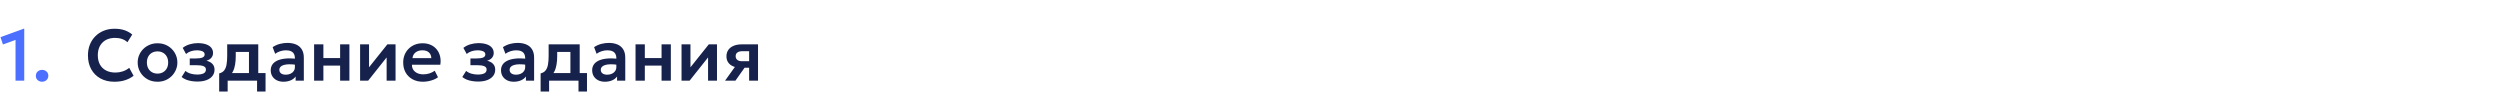 <?xml version="1.0" encoding="UTF-8"?> <svg xmlns="http://www.w3.org/2000/svg" width="620" height="27" viewBox="0 0 620 27" fill="none"><path d="M3.852 20V9.893L0.729 11.027L0.117 9.209L5.85 7.13H6.012V20H3.852ZM10.438 20.27C10.018 20.27 9.655 20.138 9.349 19.874C9.043 19.604 8.89 19.247 8.89 18.803C8.89 18.503 8.959 18.242 9.097 18.02C9.241 17.798 9.43 17.627 9.664 17.507C9.898 17.387 10.156 17.327 10.438 17.327C10.864 17.327 11.227 17.462 11.527 17.732C11.833 17.996 11.986 18.353 11.986 18.803C11.986 19.097 11.914 19.355 11.77 19.577C11.632 19.799 11.446 19.97 11.212 20.09C10.978 20.21 10.72 20.27 10.438 20.27Z" fill="#0033FF" fill-opacity="0.7"></path><path d="M28.362 20.27C27.054 20.27 25.908 20 24.924 19.46C23.94 18.92 23.175 18.161 22.629 17.183C22.083 16.199 21.81 15.044 21.81 13.718C21.81 12.752 21.969 11.87 22.287 11.072C22.611 10.268 23.067 9.572 23.655 8.984C24.249 8.39 24.945 7.934 25.743 7.616C26.547 7.292 27.429 7.13 28.389 7.13C29.379 7.13 30.225 7.256 30.927 7.508C31.629 7.754 32.253 8.105 32.799 8.561L31.602 10.478C31.218 10.112 30.768 9.842 30.252 9.668C29.742 9.488 29.175 9.398 28.551 9.398C27.885 9.398 27.288 9.497 26.76 9.695C26.232 9.893 25.782 10.181 25.41 10.559C25.038 10.931 24.753 11.381 24.555 11.909C24.357 12.437 24.258 13.031 24.258 13.691C24.258 14.597 24.435 15.371 24.789 16.013C25.143 16.649 25.647 17.138 26.301 17.48C26.955 17.822 27.732 17.993 28.632 17.993C29.238 17.993 29.829 17.9 30.405 17.714C30.987 17.528 31.536 17.231 32.052 16.823L33.132 18.794C32.532 19.262 31.836 19.625 31.044 19.883C30.258 20.141 29.364 20.27 28.362 20.27ZM39.067 20.27C38.107 20.27 37.255 20.054 36.511 19.622C35.773 19.184 35.194 18.605 34.774 17.885C34.354 17.159 34.144 16.364 34.144 15.5C34.144 14.864 34.264 14.258 34.504 13.682C34.744 13.106 35.083 12.599 35.521 12.161C35.965 11.717 36.487 11.369 37.087 11.117C37.687 10.859 38.347 10.73 39.067 10.73C40.021 10.73 40.867 10.946 41.605 11.378C42.349 11.81 42.931 12.389 43.351 13.115C43.777 13.841 43.99 14.636 43.99 15.5C43.99 16.136 43.867 16.742 43.621 17.318C43.381 17.888 43.042 18.395 42.604 18.839C42.166 19.283 41.647 19.634 41.047 19.892C40.447 20.144 39.787 20.27 39.067 20.27ZM39.058 18.254C39.568 18.254 40.021 18.143 40.417 17.921C40.819 17.693 41.134 17.375 41.362 16.967C41.59 16.553 41.704 16.064 41.704 15.5C41.704 14.936 41.59 14.447 41.362 14.033C41.134 13.619 40.822 13.301 40.426 13.079C40.03 12.857 39.577 12.746 39.067 12.746C38.557 12.746 38.101 12.857 37.699 13.079C37.303 13.301 36.991 13.619 36.763 14.033C36.541 14.447 36.43 14.936 36.43 15.5C36.43 16.064 36.544 16.553 36.772 16.967C37 17.375 37.312 17.693 37.708 17.921C38.104 18.143 38.554 18.254 39.058 18.254ZM48.974 20.225C48.47 20.225 47.981 20.186 47.507 20.108C47.033 20.036 46.586 19.919 46.166 19.757C45.752 19.589 45.377 19.37 45.041 19.1L45.995 17.588C46.367 17.9 46.808 18.128 47.318 18.272C47.828 18.416 48.35 18.488 48.884 18.488C49.568 18.488 50.102 18.392 50.486 18.2C50.876 18.002 51.071 17.681 51.071 17.237C51.071 16.847 50.87 16.571 50.468 16.409C50.072 16.247 49.487 16.166 48.713 16.166H47.057V14.492H48.65C49.34 14.492 49.862 14.414 50.216 14.258C50.576 14.102 50.756 13.841 50.756 13.475C50.756 13.253 50.678 13.07 50.522 12.926C50.366 12.776 50.141 12.665 49.847 12.593C49.559 12.515 49.22 12.476 48.83 12.476C48.32 12.476 47.831 12.551 47.363 12.701C46.895 12.851 46.487 13.082 46.139 13.394L45.311 11.873C45.797 11.483 46.37 11.189 47.03 10.991C47.696 10.793 48.362 10.694 49.028 10.694C49.82 10.694 50.501 10.79 51.071 10.982C51.641 11.174 52.076 11.453 52.376 11.819C52.682 12.185 52.835 12.629 52.835 13.151C52.835 13.595 52.694 13.988 52.412 14.33C52.136 14.666 51.728 14.909 51.188 15.059C51.848 15.215 52.349 15.482 52.691 15.86C53.033 16.232 53.204 16.706 53.204 17.282C53.204 17.882 53.03 18.404 52.682 18.848C52.34 19.286 51.851 19.625 51.215 19.865C50.585 20.105 49.838 20.225 48.974 20.225ZM61.744 20V12.872H58.468V13.871C58.468 14.639 58.414 15.35 58.306 16.004C58.204 16.658 58.021 17.24 57.757 17.75C57.493 18.26 57.127 18.689 56.659 19.037C56.191 19.379 55.594 19.625 54.868 19.775L54.355 18.2C54.913 18.068 55.333 17.813 55.615 17.435C55.903 17.051 56.095 16.559 56.191 15.959C56.293 15.359 56.344 14.663 56.344 13.871V11H64.048V20H61.744ZM54.355 22.7V18.2L55.687 18.317L56.047 18.128H65.857V22.7H63.751V20H56.461V22.7H54.355ZM70.291 20.27C69.679 20.27 69.136 20.153 68.662 19.919C68.188 19.685 67.816 19.355 67.546 18.929C67.276 18.497 67.141 17.987 67.141 17.399C67.141 16.895 67.267 16.445 67.519 16.049C67.771 15.653 68.158 15.326 68.68 15.068C69.202 14.804 69.868 14.627 70.678 14.537C71.494 14.447 72.46 14.459 73.576 14.573L73.612 16.094C72.88 15.98 72.241 15.929 71.695 15.941C71.149 15.953 70.696 16.016 70.336 16.13C69.982 16.244 69.715 16.4 69.535 16.598C69.361 16.796 69.274 17.027 69.274 17.291C69.274 17.687 69.418 17.993 69.706 18.209C69.994 18.419 70.387 18.524 70.885 18.524C71.311 18.524 71.692 18.446 72.028 18.29C72.37 18.134 72.64 17.915 72.838 17.633C73.036 17.345 73.135 17.006 73.135 16.616V14.339C73.135 13.961 73.054 13.634 72.892 13.358C72.736 13.076 72.496 12.86 72.172 12.71C71.848 12.554 71.431 12.476 70.921 12.476C70.453 12.476 69.988 12.548 69.526 12.692C69.07 12.83 68.641 13.046 68.239 13.34L67.618 11.693C68.188 11.315 68.788 11.045 69.418 10.883C70.048 10.721 70.657 10.64 71.245 10.64C72.085 10.64 72.811 10.772 73.423 11.036C74.041 11.3 74.515 11.705 74.845 12.251C75.181 12.791 75.349 13.478 75.349 14.312V20H73.315V18.974C73.015 19.388 72.601 19.709 72.073 19.937C71.545 20.159 70.951 20.27 70.291 20.27ZM77.897 20V11H80.201V14.393H84.35V11H86.653V20H84.35V16.265H80.201V20H77.897ZM89.305 20V11H91.519V16.688L96.064 11H98.098V20H95.884V14.24L91.312 20H89.305ZM104.906 20.27C103.928 20.27 103.07 20.072 102.332 19.676C101.594 19.274 101.018 18.716 100.604 18.002C100.196 17.288 99.992 16.457 99.992 15.509C99.992 14.813 100.109 14.174 100.343 13.592C100.583 13.01 100.919 12.506 101.351 12.08C101.789 11.648 102.299 11.315 102.881 11.081C103.469 10.847 104.111 10.73 104.807 10.73C105.563 10.73 106.238 10.865 106.832 11.135C107.426 11.399 107.918 11.774 108.308 12.26C108.704 12.74 108.98 13.304 109.136 13.952C109.298 14.594 109.319 15.296 109.199 16.058H102.161C102.155 16.532 102.266 16.946 102.494 17.3C102.728 17.654 103.058 17.933 103.484 18.137C103.916 18.335 104.423 18.434 105.005 18.434C105.521 18.434 106.016 18.359 106.49 18.209C106.964 18.059 107.405 17.837 107.813 17.543L108.623 19.154C108.341 19.382 107.99 19.58 107.57 19.748C107.15 19.916 106.706 20.045 106.238 20.135C105.776 20.225 105.332 20.27 104.906 20.27ZM102.296 14.42H106.967C106.949 13.814 106.748 13.34 106.364 12.998C105.98 12.65 105.443 12.476 104.753 12.476C104.069 12.476 103.505 12.65 103.061 12.998C102.617 13.34 102.362 13.814 102.296 14.42ZM118.583 20.225C118.079 20.225 117.59 20.186 117.116 20.108C116.642 20.036 116.195 19.919 115.775 19.757C115.361 19.589 114.986 19.37 114.65 19.1L115.604 17.588C115.976 17.9 116.417 18.128 116.927 18.272C117.437 18.416 117.959 18.488 118.493 18.488C119.177 18.488 119.711 18.392 120.095 18.2C120.485 18.002 120.68 17.681 120.68 17.237C120.68 16.847 120.479 16.571 120.077 16.409C119.681 16.247 119.096 16.166 118.322 16.166H116.666V14.492H118.259C118.949 14.492 119.471 14.414 119.825 14.258C120.185 14.102 120.365 13.841 120.365 13.475C120.365 13.253 120.287 13.07 120.131 12.926C119.975 12.776 119.75 12.665 119.456 12.593C119.168 12.515 118.829 12.476 118.439 12.476C117.929 12.476 117.44 12.551 116.972 12.701C116.504 12.851 116.096 13.082 115.748 13.394L114.92 11.873C115.406 11.483 115.979 11.189 116.639 10.991C117.305 10.793 117.971 10.694 118.637 10.694C119.429 10.694 120.11 10.79 120.68 10.982C121.25 11.174 121.685 11.453 121.985 11.819C122.291 12.185 122.444 12.629 122.444 13.151C122.444 13.595 122.303 13.988 122.021 14.33C121.745 14.666 121.337 14.909 120.797 15.059C121.457 15.215 121.958 15.482 122.3 15.86C122.642 16.232 122.813 16.706 122.813 17.282C122.813 17.882 122.639 18.404 122.291 18.848C121.949 19.286 121.46 19.625 120.824 19.865C120.194 20.105 119.447 20.225 118.583 20.225ZM127.402 20.27C126.79 20.27 126.247 20.153 125.773 19.919C125.299 19.685 124.927 19.355 124.657 18.929C124.387 18.497 124.252 17.987 124.252 17.399C124.252 16.895 124.378 16.445 124.63 16.049C124.882 15.653 125.269 15.326 125.791 15.068C126.313 14.804 126.979 14.627 127.789 14.537C128.605 14.447 129.571 14.459 130.687 14.573L130.723 16.094C129.991 15.98 129.352 15.929 128.806 15.941C128.26 15.953 127.807 16.016 127.447 16.13C127.093 16.244 126.826 16.4 126.646 16.598C126.472 16.796 126.385 17.027 126.385 17.291C126.385 17.687 126.529 17.993 126.817 18.209C127.105 18.419 127.498 18.524 127.996 18.524C128.422 18.524 128.803 18.446 129.139 18.29C129.481 18.134 129.751 17.915 129.949 17.633C130.147 17.345 130.246 17.006 130.246 16.616V14.339C130.246 13.961 130.165 13.634 130.003 13.358C129.847 13.076 129.607 12.86 129.283 12.71C128.959 12.554 128.542 12.476 128.032 12.476C127.564 12.476 127.099 12.548 126.637 12.692C126.181 12.83 125.752 13.046 125.35 13.34L124.729 11.693C125.299 11.315 125.899 11.045 126.529 10.883C127.159 10.721 127.768 10.64 128.356 10.64C129.196 10.64 129.922 10.772 130.534 11.036C131.152 11.3 131.626 11.705 131.956 12.251C132.292 12.791 132.46 13.478 132.46 14.312V20H130.426V18.974C130.126 19.388 129.712 19.709 129.184 19.937C128.656 20.159 128.062 20.27 127.402 20.27ZM141.461 20V12.872H138.185V13.871C138.185 14.639 138.131 15.35 138.023 16.004C137.921 16.658 137.738 17.24 137.474 17.75C137.21 18.26 136.844 18.689 136.376 19.037C135.908 19.379 135.311 19.625 134.585 19.775L134.072 18.2C134.63 18.068 135.05 17.813 135.332 17.435C135.62 17.051 135.812 16.559 135.908 15.959C136.01 15.359 136.061 14.663 136.061 13.871V11H143.765V20H141.461ZM134.072 22.7V18.2L135.404 18.317L135.764 18.128H145.574V22.7H143.468V20H136.178V22.7H134.072ZM150.008 20.27C149.396 20.27 148.853 20.153 148.379 19.919C147.905 19.685 147.533 19.355 147.263 18.929C146.993 18.497 146.858 17.987 146.858 17.399C146.858 16.895 146.984 16.445 147.236 16.049C147.488 15.653 147.875 15.326 148.397 15.068C148.919 14.804 149.585 14.627 150.395 14.537C151.211 14.447 152.177 14.459 153.293 14.573L153.329 16.094C152.597 15.98 151.958 15.929 151.412 15.941C150.866 15.953 150.413 16.016 150.053 16.13C149.699 16.244 149.432 16.4 149.252 16.598C149.078 16.796 148.991 17.027 148.991 17.291C148.991 17.687 149.135 17.993 149.423 18.209C149.711 18.419 150.104 18.524 150.602 18.524C151.028 18.524 151.409 18.446 151.745 18.29C152.087 18.134 152.357 17.915 152.555 17.633C152.753 17.345 152.852 17.006 152.852 16.616V14.339C152.852 13.961 152.771 13.634 152.609 13.358C152.453 13.076 152.213 12.86 151.889 12.71C151.565 12.554 151.148 12.476 150.638 12.476C150.17 12.476 149.705 12.548 149.243 12.692C148.787 12.83 148.358 13.046 147.956 13.34L147.335 11.693C147.905 11.315 148.505 11.045 149.135 10.883C149.765 10.721 150.374 10.64 150.962 10.64C151.802 10.64 152.528 10.772 153.14 11.036C153.758 11.3 154.232 11.705 154.562 12.251C154.898 12.791 155.066 13.478 155.066 14.312V20H153.032V18.974C152.732 19.388 152.318 19.709 151.79 19.937C151.262 20.159 150.668 20.27 150.008 20.27ZM157.613 20V11H159.917V14.393H164.066V11H166.37V20H164.066V16.265H159.917V20H157.613ZM169.021 20V11H171.235V16.688L175.78 11H177.814V20H175.6V14.24L171.028 20H169.021ZM179.817 20L183.156 15.338L183.705 16.787C182.973 16.787 182.343 16.676 181.815 16.454C181.287 16.226 180.879 15.902 180.591 15.482C180.303 15.062 180.159 14.564 180.159 13.988C180.159 13.364 180.312 12.83 180.618 12.386C180.93 11.936 181.371 11.594 181.941 11.36C182.511 11.12 183.18 11 183.948 11H187.989V20H185.784V12.692H184.191C183.621 12.692 183.186 12.797 182.886 13.007C182.592 13.211 182.445 13.517 182.445 13.925C182.445 14.321 182.58 14.63 182.85 14.852C183.126 15.074 183.522 15.185 184.038 15.185H186.045V16.805H184.65L182.391 20H179.817Z" fill="#17224C"></path></svg> 